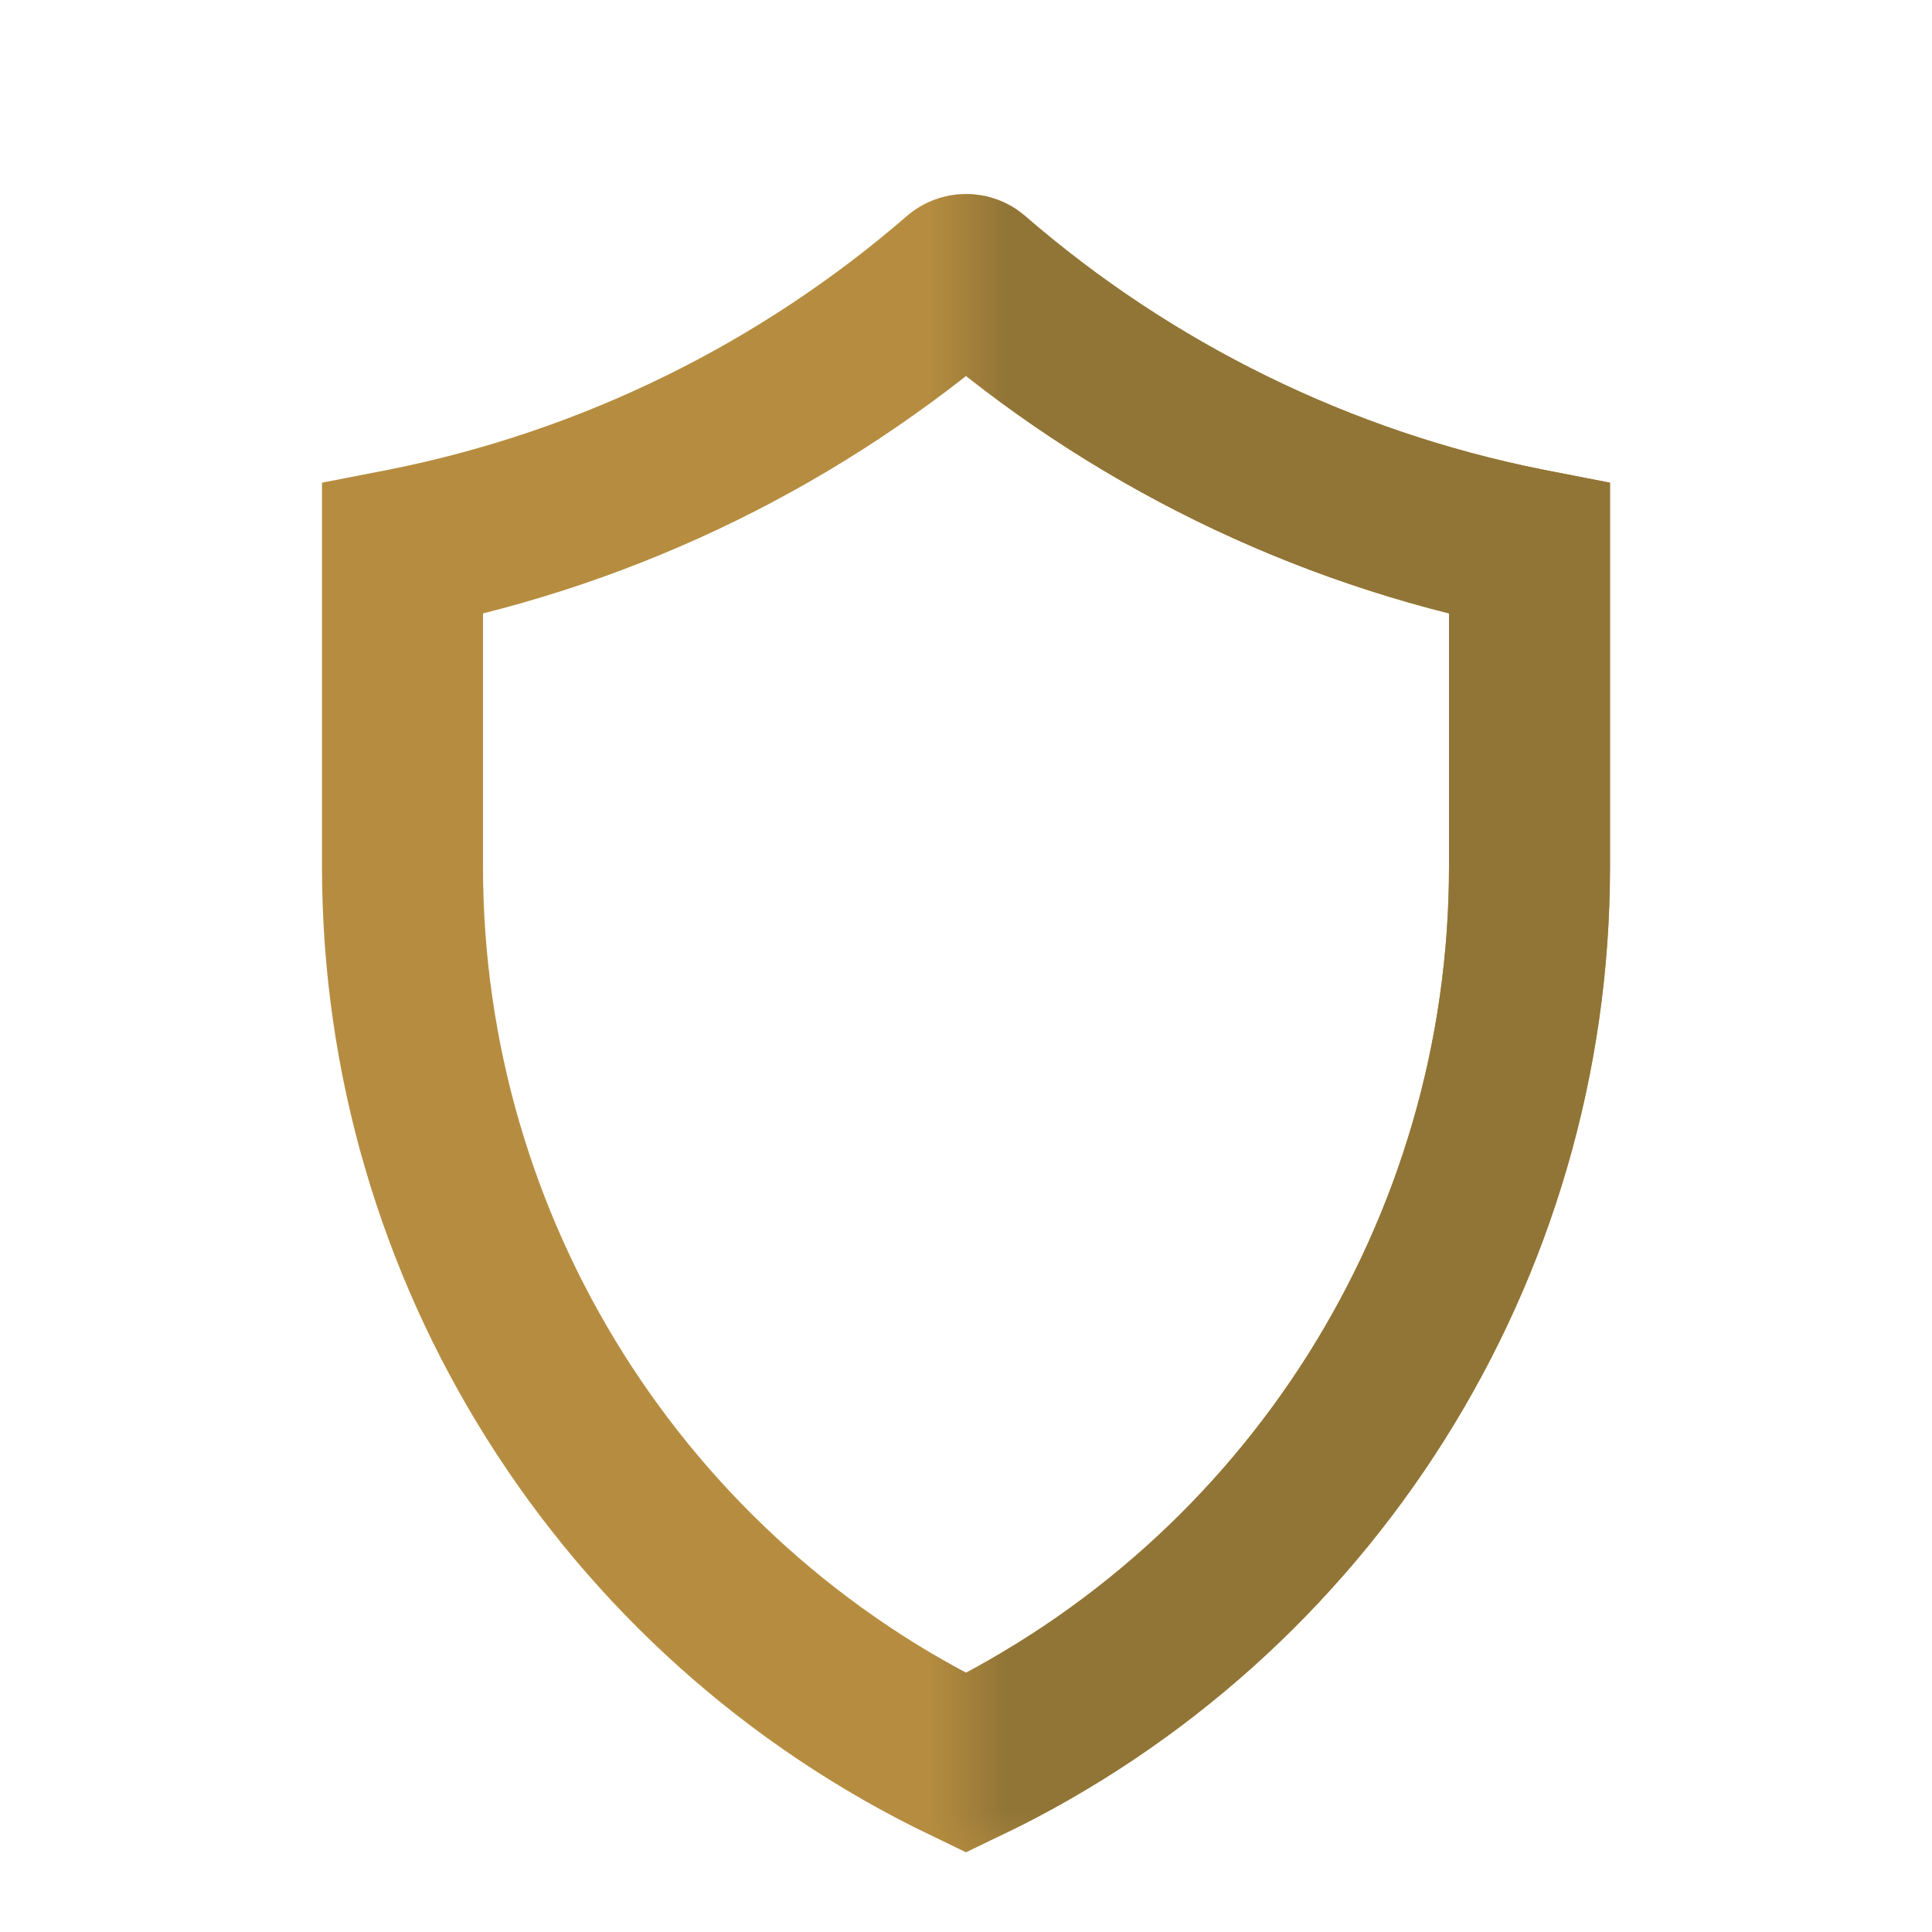 <?xml version="1.0" encoding="UTF-8"?> <svg xmlns="http://www.w3.org/2000/svg" width="24" height="24" viewBox="0 0 24 24" fill="none"> <path d="M19 6.82V10.768C19 15.528 16.267 19.85 12 21.9C7.733 19.85 5 15.528 5 10.768L5 6.82L5.036 6.813C7.591 6.302 9.963 5.136 11.923 3.437C11.942 3.421 11.968 3.41 12 3.41C12.032 3.41 12.058 3.421 12.077 3.437C14.037 5.136 16.409 6.302 18.964 6.813L19 6.82Z" stroke="#B68D40" stroke-width="2"></path> <mask id="mask0_9_133" style="mask-type:alpha" maskUnits="userSpaceOnUse" x="12" y="1" width="12" height="22"> <rect x="12" y="1" width="12" height="22" fill="black"></rect> </mask> <g mask="url(#mask0_9_133)"> <path d="M19 6.82V10.768C19 15.528 16.267 19.85 12 21.9C7.733 19.85 5 15.528 5 10.768L5 6.82L5.036 6.813C7.591 6.302 9.963 5.136 11.923 3.437C11.942 3.421 11.968 3.41 12 3.41C12.032 3.41 12.058 3.421 12.077 3.437C14.037 5.136 16.409 6.302 18.964 6.813L19 6.82Z" stroke="#917537" stroke-width="2"></path> </g> </svg> 